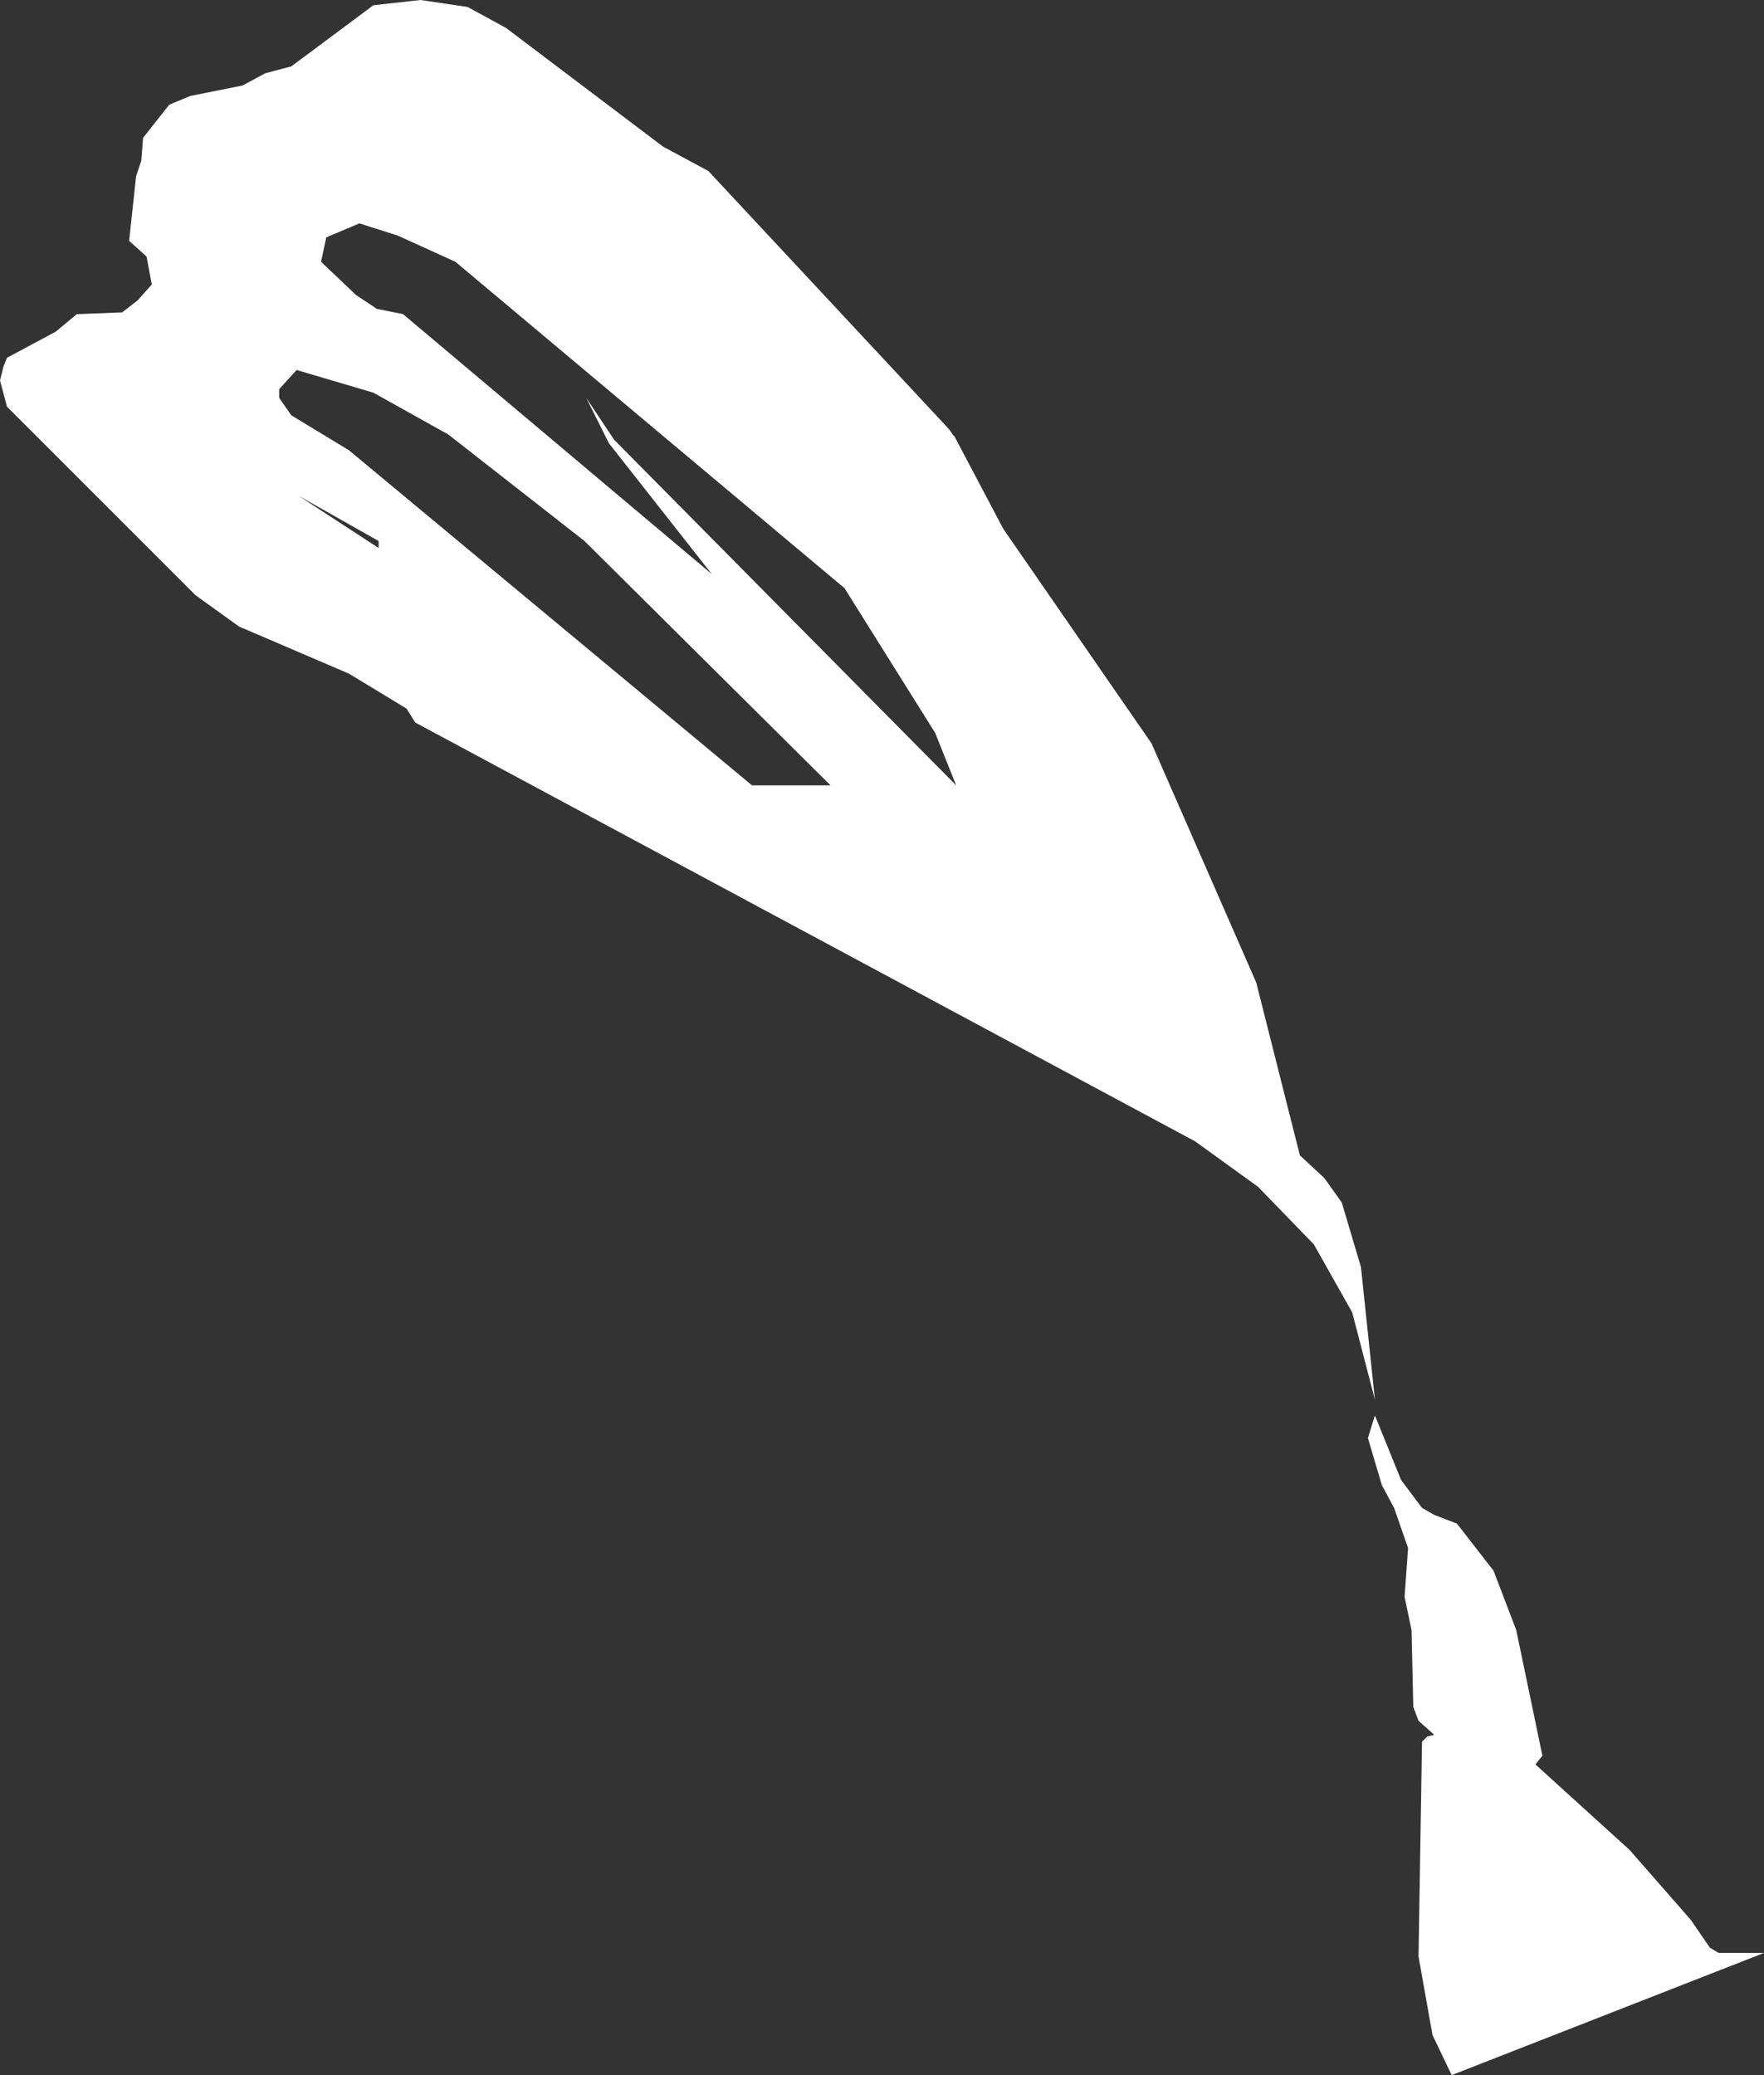 <?xml version="1.0" encoding="UTF-8" standalone="no"?>
<svg xmlns:xlink="http://www.w3.org/1999/xlink" height="59.45px" width="50.55px" xmlns="http://www.w3.org/2000/svg">
  <rect width="100%" height="100%" fill="#333333" stroke="none"/>
  <g transform="matrix(1.0, 0.0, 0.0, 1.0, 0.0, 0.0)">
    <path d="M37.95 33.75 L38.45 34.45 39.0 36.3 39.4 40.1 38.75 37.6 37.65 35.65 36.05 34.0 34.25 32.7 11.9 20.7 11.65 20.3 10.0 19.3 6.85 17.95 5.6 17.05 0.2 11.65 0.0 10.9 0.1 10.5 0.2 10.25 1.6 9.5 2.2 9.0 3.5 8.95 3.95 8.6 4.35 8.15 4.2 7.35 3.7 6.9 3.9 5.05 4.05 4.6 4.1 3.95 4.85 3.0 5.45 2.75 6.95 2.45 7.6 2.1 8.35 1.9 10.7 0.15 12.05 0.0 13.4 0.2 14.5 0.8 19.0 4.2 20.3 4.9 27.2 12.3 27.3 12.45 27.35 12.5 28.75 15.15 33.0 21.3 36.0 28.15 37.25 33.1 37.95 33.75 M41.75 43.65 L42.8 45.0 43.45 46.7 44.2 50.3 44.0 50.55 46.7 53.0 48.45 55.0 49.0 55.8 49.25 55.95 50.55 55.95 41.6 59.45 41.05 58.3 40.65 56.05 40.75 49.9 40.9 49.75 41.1 49.7 40.65 49.3 40.5 48.9 40.45 46.7 40.25 45.75 40.35 44.35 39.95 43.2 39.6 42.55 39.2 41.2 39.4 40.55 40.15 42.4 40.75 43.2 41.1 43.4 41.75 43.65 M16.8 11.4 L17.6 12.6 27.4 22.5 26.8 21.0 24.2 16.85 13.05 7.5 11.4 6.75 10.3 6.4 9.35 6.8 9.2 7.5 10.2 8.45 10.8 8.85 11.55 9.0 20.4 16.45 17.45 12.7 16.8 11.4 M8.0 11.4 L8.35 11.9 10.0 12.9 21.55 22.5 23.8 22.5 16.75 15.5 12.85 12.45 10.7 11.25 8.5 10.6 8.0 11.15 8.0 11.4 M10.85 15.5 L8.55 14.2 10.85 15.7 10.85 15.5" fill="#ffffff" fill-rule="evenodd" stroke="none"/>
  </g>
</svg>
